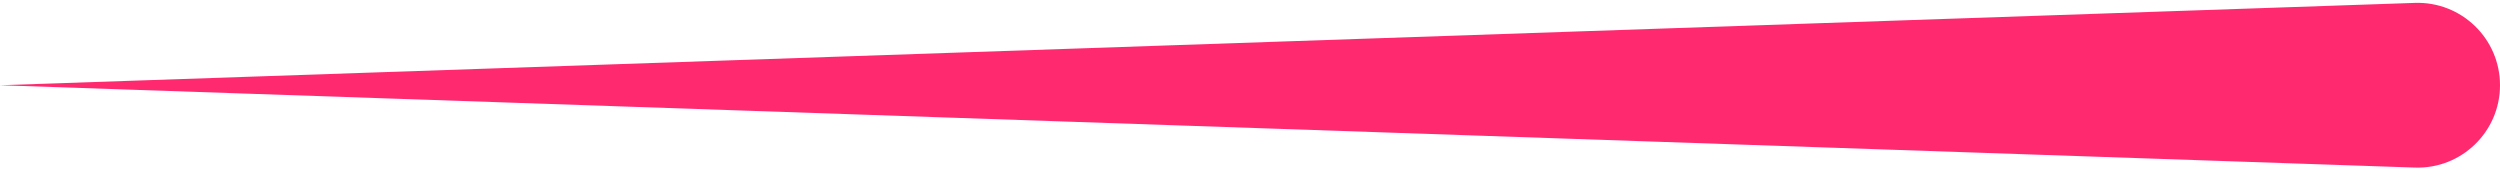 <?xml version="1.0" encoding="UTF-8"?> <svg xmlns="http://www.w3.org/2000/svg" width="88" height="6" viewBox="0 0 88 6" fill="none"> <g clip-path="url(#clip0_34_133)"> <path d="M0 3L85.002 0.102C86.641 0.046 88 1.36 88 3C88 4.64 86.641 5.954 85.002 5.898L0 3Z" fill="#FF2970"></path> </g> <defs> <clipPath id="clip0_34_133"> <rect width="88" height="6" fill="white"></rect> </clipPath> </defs> </svg> 
